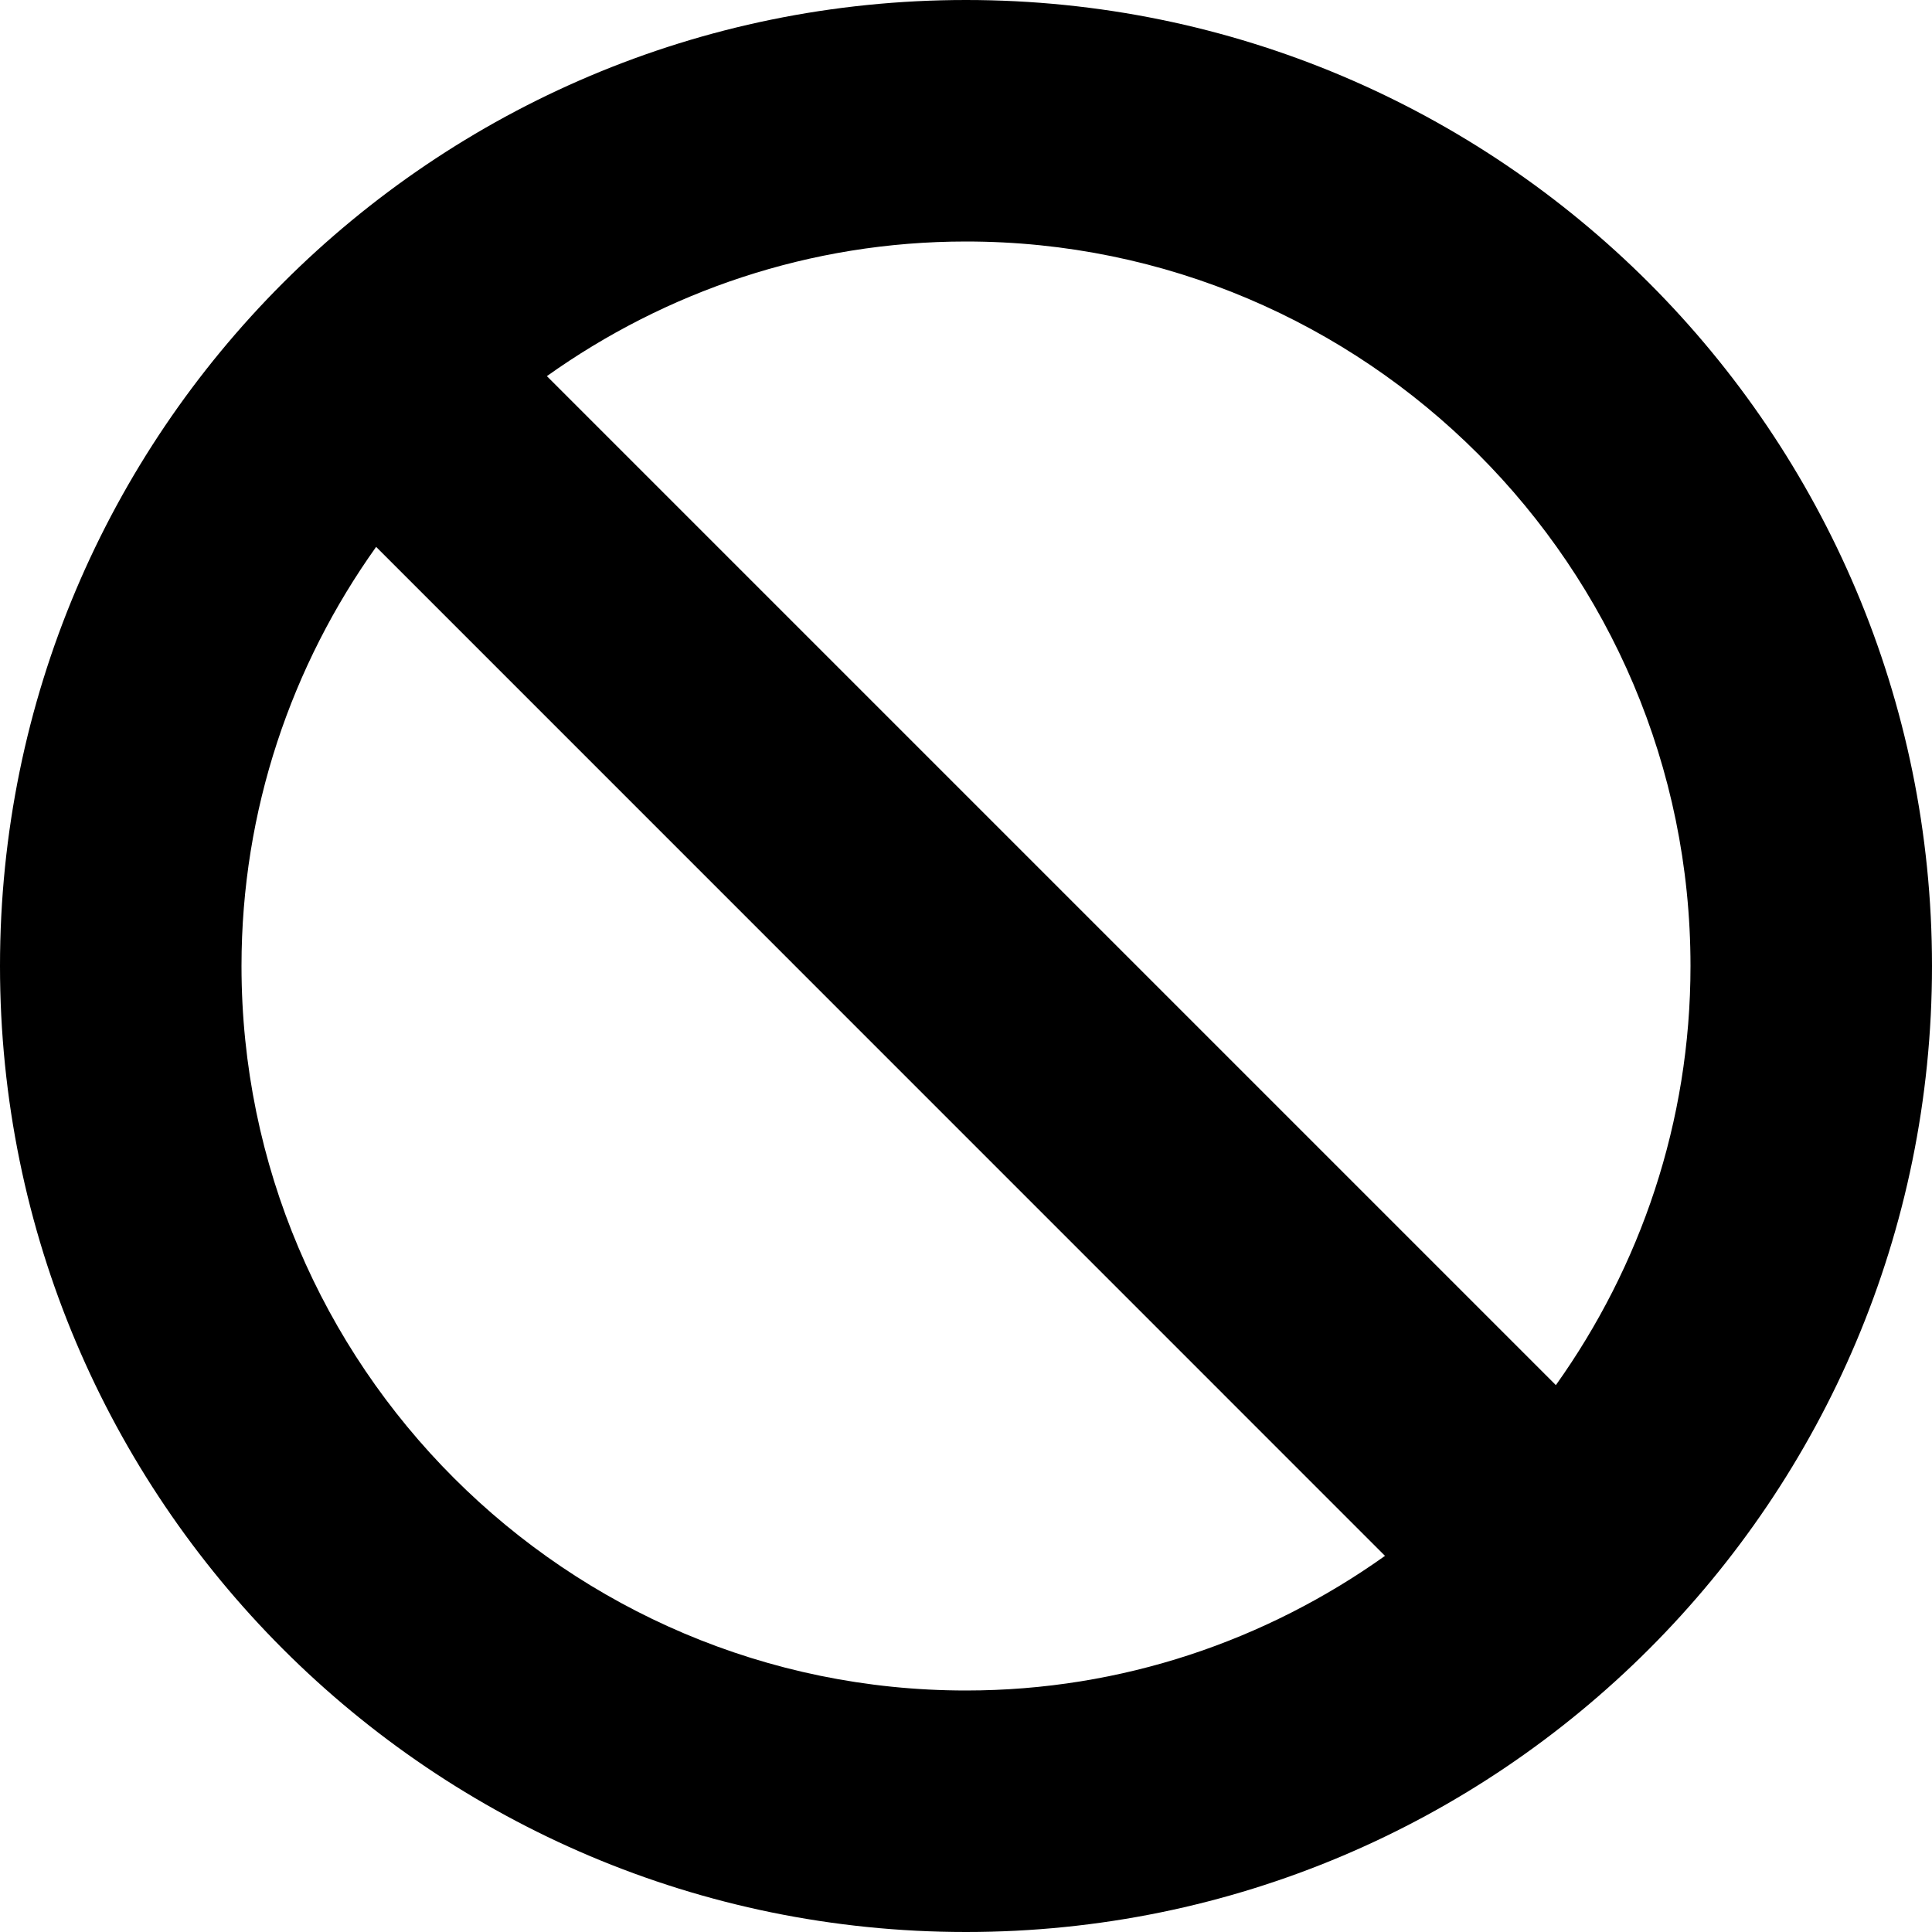 <?xml version="1.0" encoding="utf-8"?>
<!-- Generator: Adobe Illustrator 16.0.4, SVG Export Plug-In . SVG Version: 6.00 Build 0)  -->
<!DOCTYPE svg PUBLIC "-//W3C//DTD SVG 1.1//EN" "http://www.w3.org/Graphics/SVG/1.1/DTD/svg11.dtd">
<svg version="1.1" id="Capa_1" xmlns="http://www.w3.org/2000/svg" xmlns:xlink="http://www.w3.org/1999/xlink" x="0px" y="0px"
	 width="16px" height="16px" viewBox="0 0 16 16" enable-background="new 0 0 16 16" xml:space="preserve">
<path d="M8,0C3.582,0,0,3.582,0,8s3.582,8,8,8s8-3.582,8-8S12.418,0,8,0z M8,14c-3.308,0-6-2.691-6-6
	c0-1.294,0.416-2.49,1.115-3.471l8.355,8.356C10.488,13.584,9.294,14,8,14z M12.885,11.471L4.529,3.115C5.51,2.416,6.706,2,8,2
	c3.309,0,6,2.692,6,6C14,9.294,13.584,10.49,12.885,11.471z"/>
</svg>

